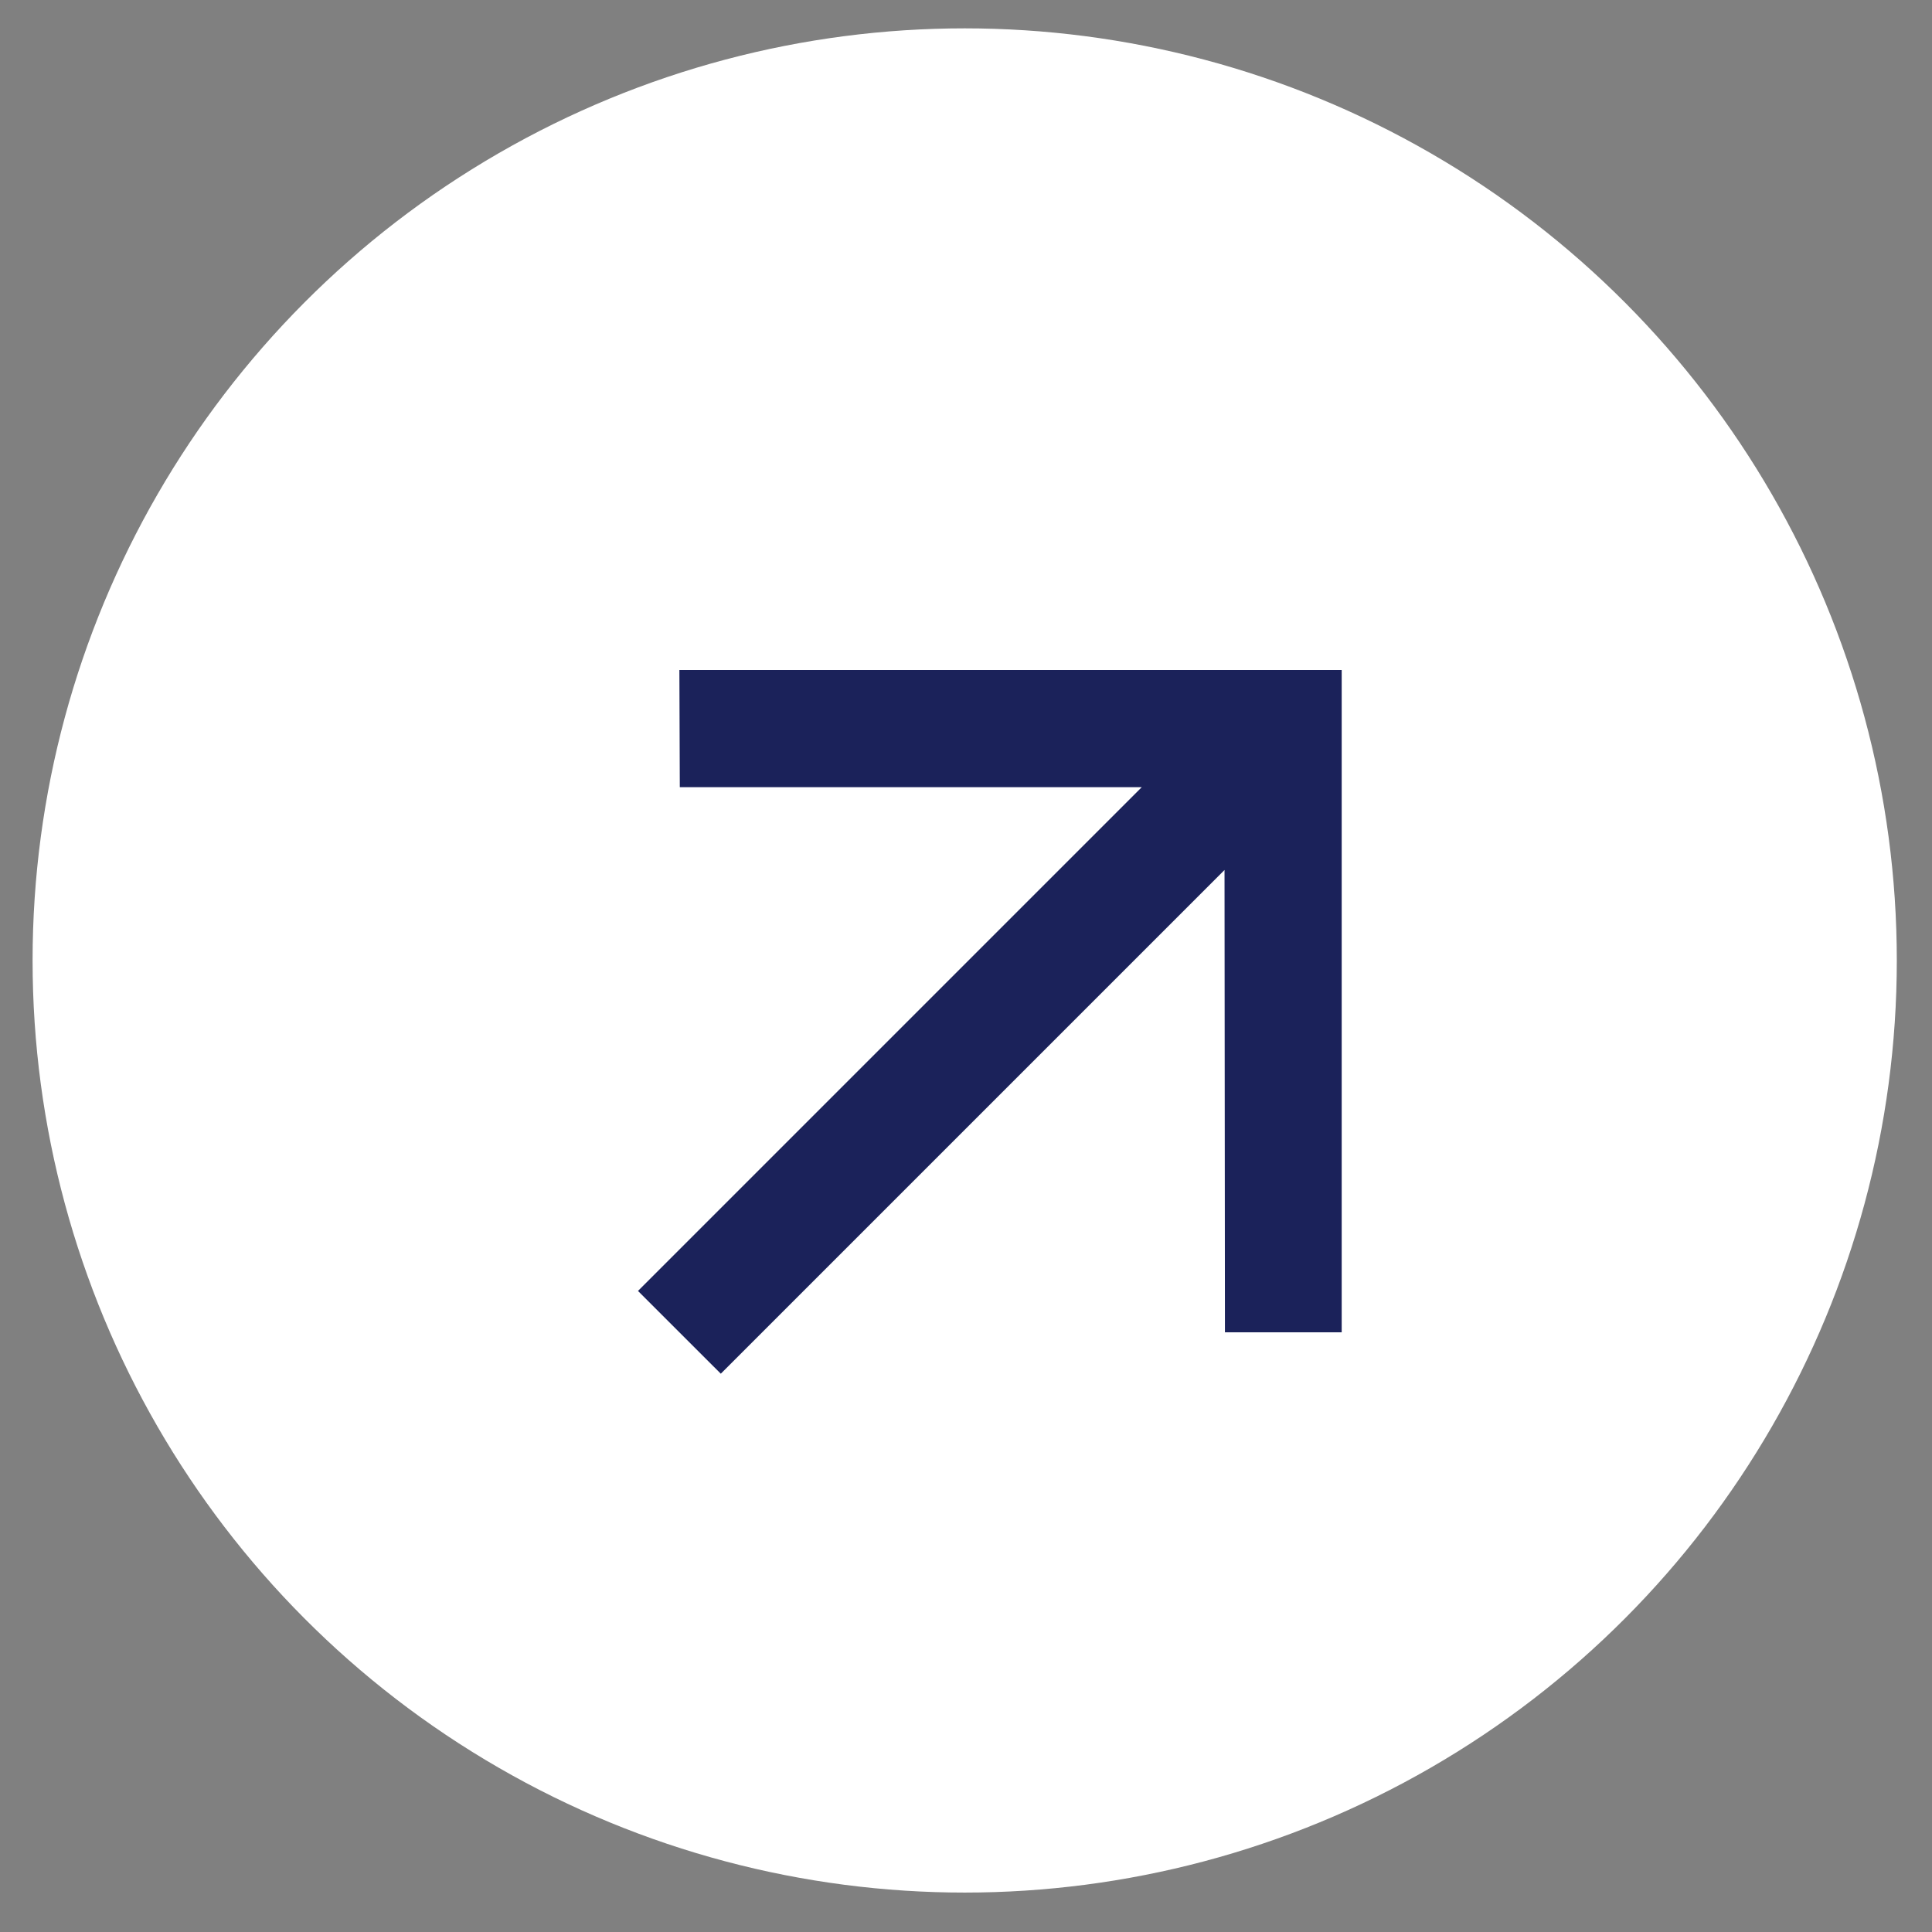 <?xml version="1.0" encoding="UTF-8"?> <svg xmlns="http://www.w3.org/2000/svg" width="37" height="37" viewBox="0 0 37 37" fill="none"><rect x="0" y="0" width="37" height="37" fill="#808080" stroke="none"/><circle cx="18.475" cy="18.394" r="17.851" fill="white"></circle><path d="M13.011 12.832L13.019 15.075L21.866 15.075L12.218 24.723L13.804 26.308L23.451 16.661L23.459 25.515L25.695 25.515V12.832H13.011Z" fill="#1B225A"></path></svg> 